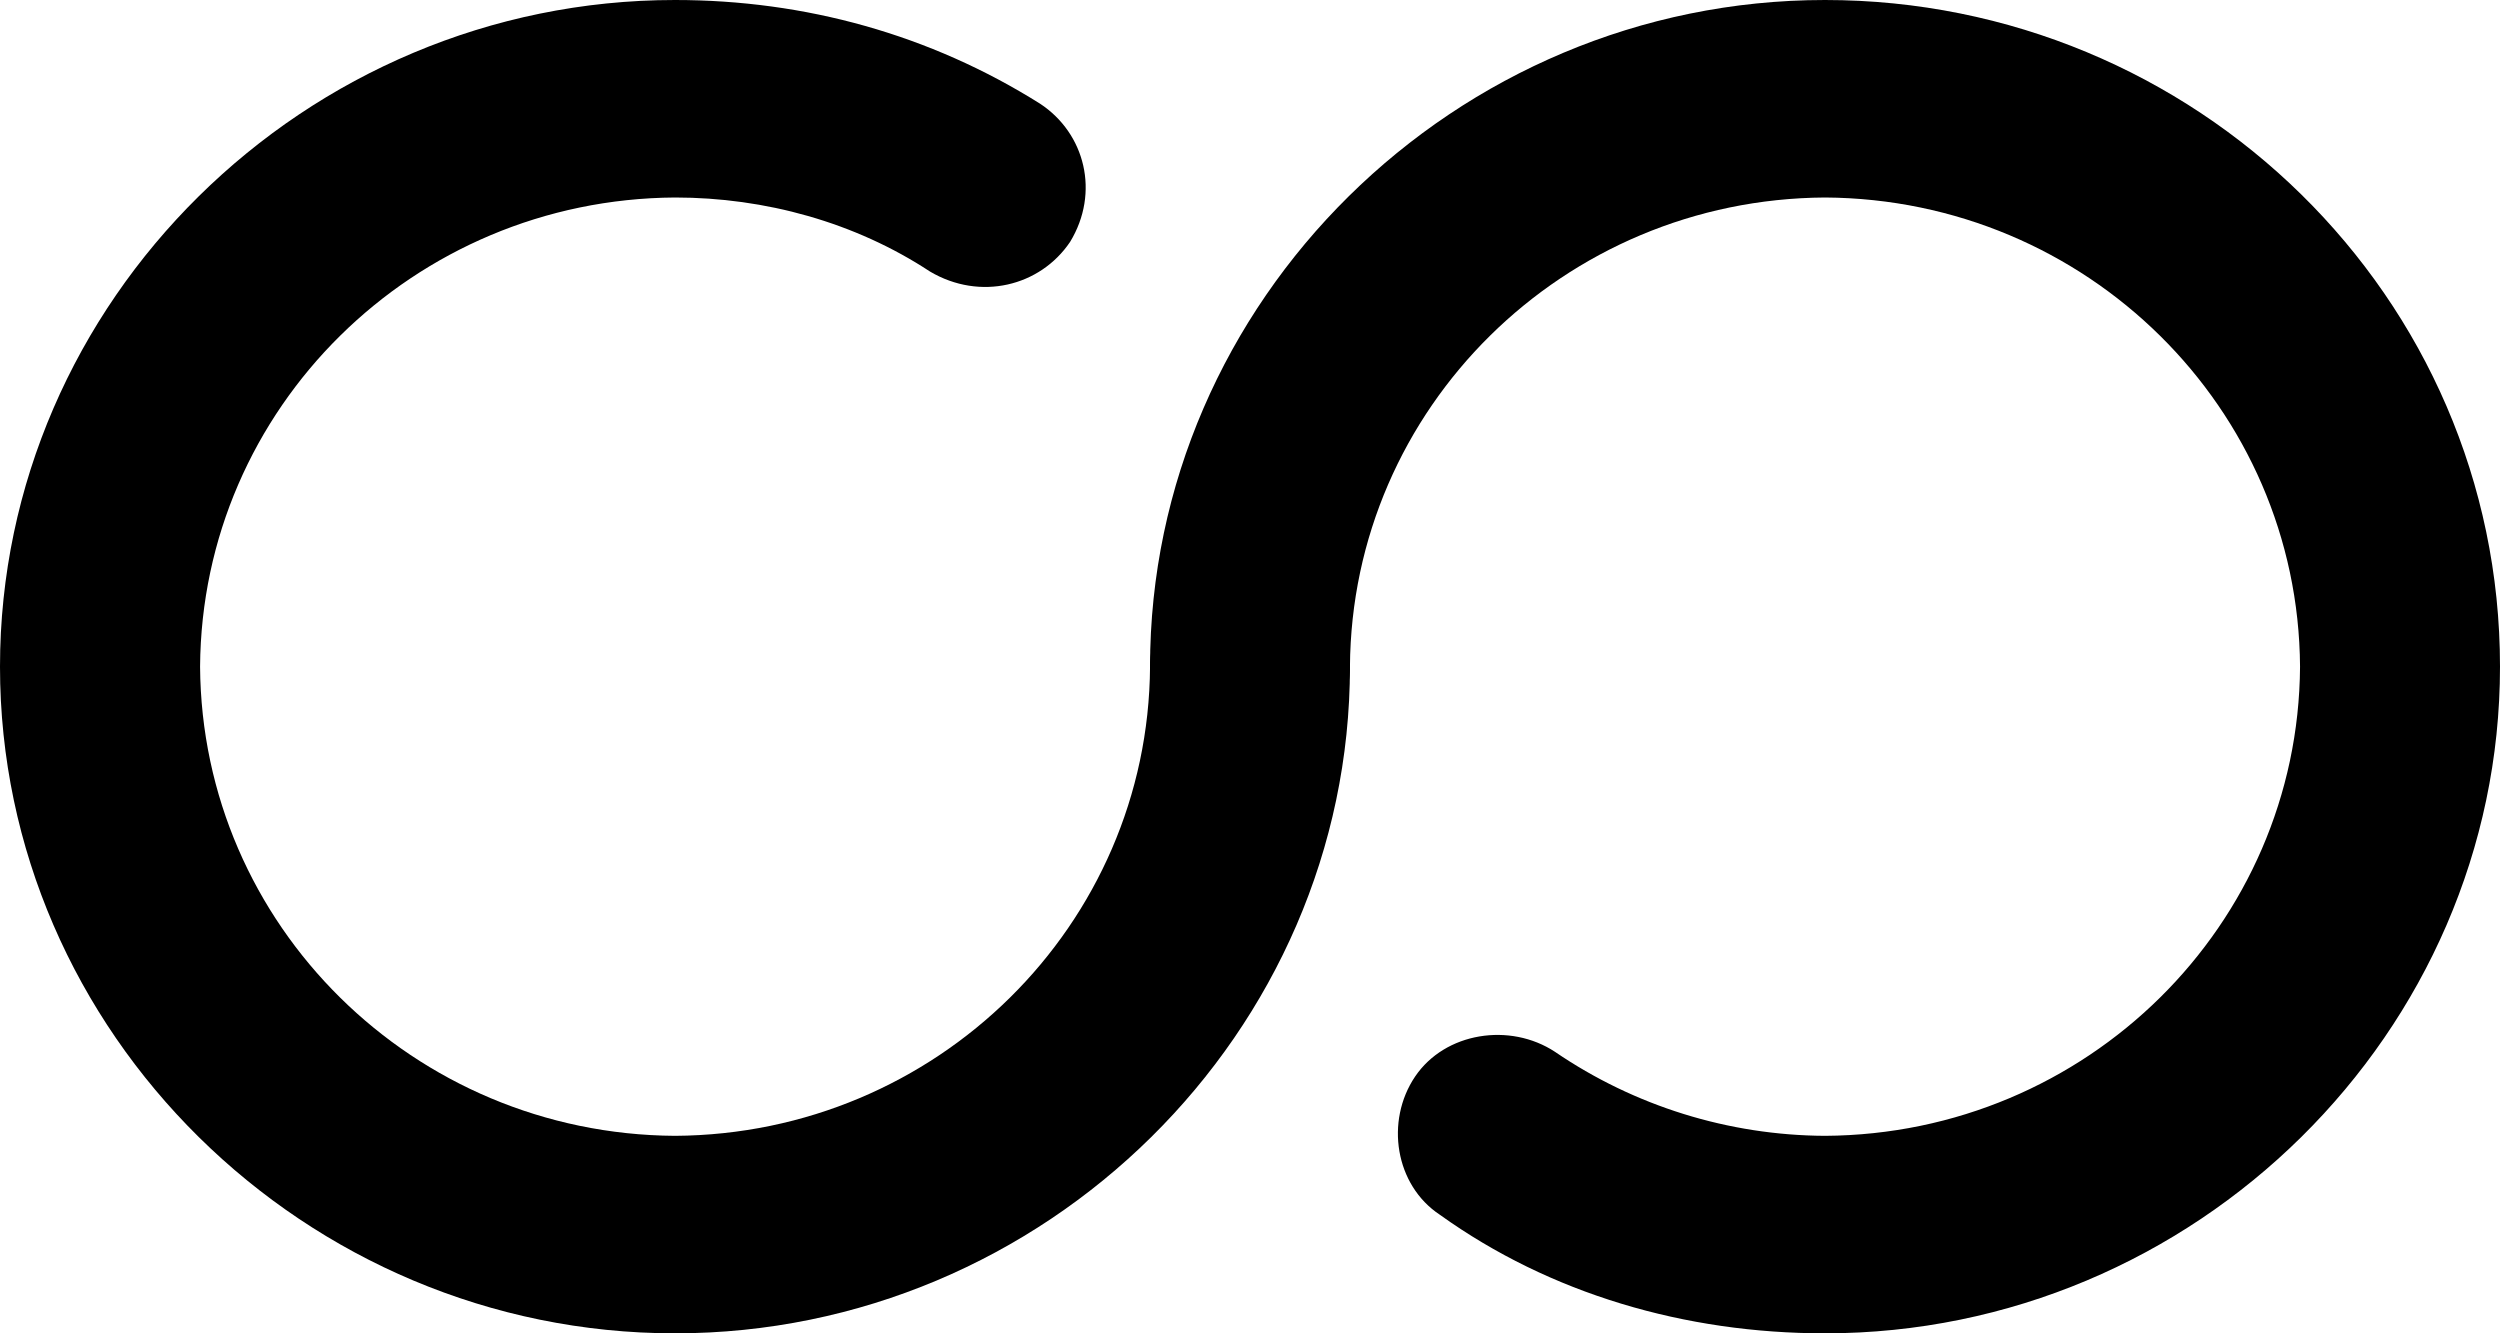 <?xml version="1.0" encoding="UTF-8"?>
<svg width="60px" height="32px" viewBox="0 0 60 32" version="1.1" xmlns="http://www.w3.org/2000/svg" xmlns:xlink="http://www.w3.org/1999/xlink">
    <title>编组</title>
    <defs>
        <filter id="filter-1">
            <feColorMatrix in="SourceGraphic" type="matrix" values="0 0 0 0 1 0 0 0 0 1 0 0 0 0 1 0 0 0 1 0"></feColorMatrix>
        </filter>
    </defs>
    <g id="UI" stroke="none" stroke-width="1" fill="none" fill-rule="evenodd">
        <g id="关于我们" transform="translate(-1469, -943)">
            <g id="数据" transform="translate(321, 943)">
                <g transform="translate(94, 0)" id="编组-3备份-2">
                    <g transform="translate(1054, 0)" filter="url(#filter-1)" id="编组">
                        <g>
                            <path d="M16.2,32 C7.322,32 0,24.772 0,16 C0,7.228 7.322,0 16.2,0 C19.321,0 22.32,0.828 24.962,2.489 C26.042,3.2 26.402,4.622 25.682,5.806 C24.962,6.873 23.522,7.228 22.32,6.517 C20.52,5.333 18.36,4.74 16.2,4.74 C9.921,4.78 4.842,9.799 4.802,16 C4.842,22.201 9.921,27.22 16.2,27.26 C22.48,27.222 27.561,22.203 27.601,16 C27.601,14.695 28.681,13.628 30.002,13.628 C31.319,13.628 32.399,14.695 32.399,16 C32.399,24.772 25.081,32 16.2,32 Z" id="路径" fill="#000000" fill-rule="nonzero"></path>
                            <path d="M43.8,32 C40.442,32 37.202,31.051 34.559,29.156 C33.479,28.444 33.242,26.905 33.962,25.838 C34.682,24.772 36.24,24.533 37.32,25.244 C39.226,26.545 41.484,27.248 43.8,27.26 C50.081,27.222 55.162,22.203 55.201,16 C55.162,9.797 50.081,4.778 43.8,4.74 C37.52,4.778 32.439,9.797 32.399,16 C32.399,17.305 31.319,18.372 30.002,18.372 C28.677,18.368 27.605,17.308 27.601,16 C27.601,7.228 34.919,0 43.8,0 C52.681,0 60,7.111 60,16 C60,24.772 52.681,32 43.8,32 Z" id="路径" fill="#000000" fill-rule="nonzero"></path>
                        </g>
                    </g>
                </g>
            </g>
        </g>
    </g>
</svg>